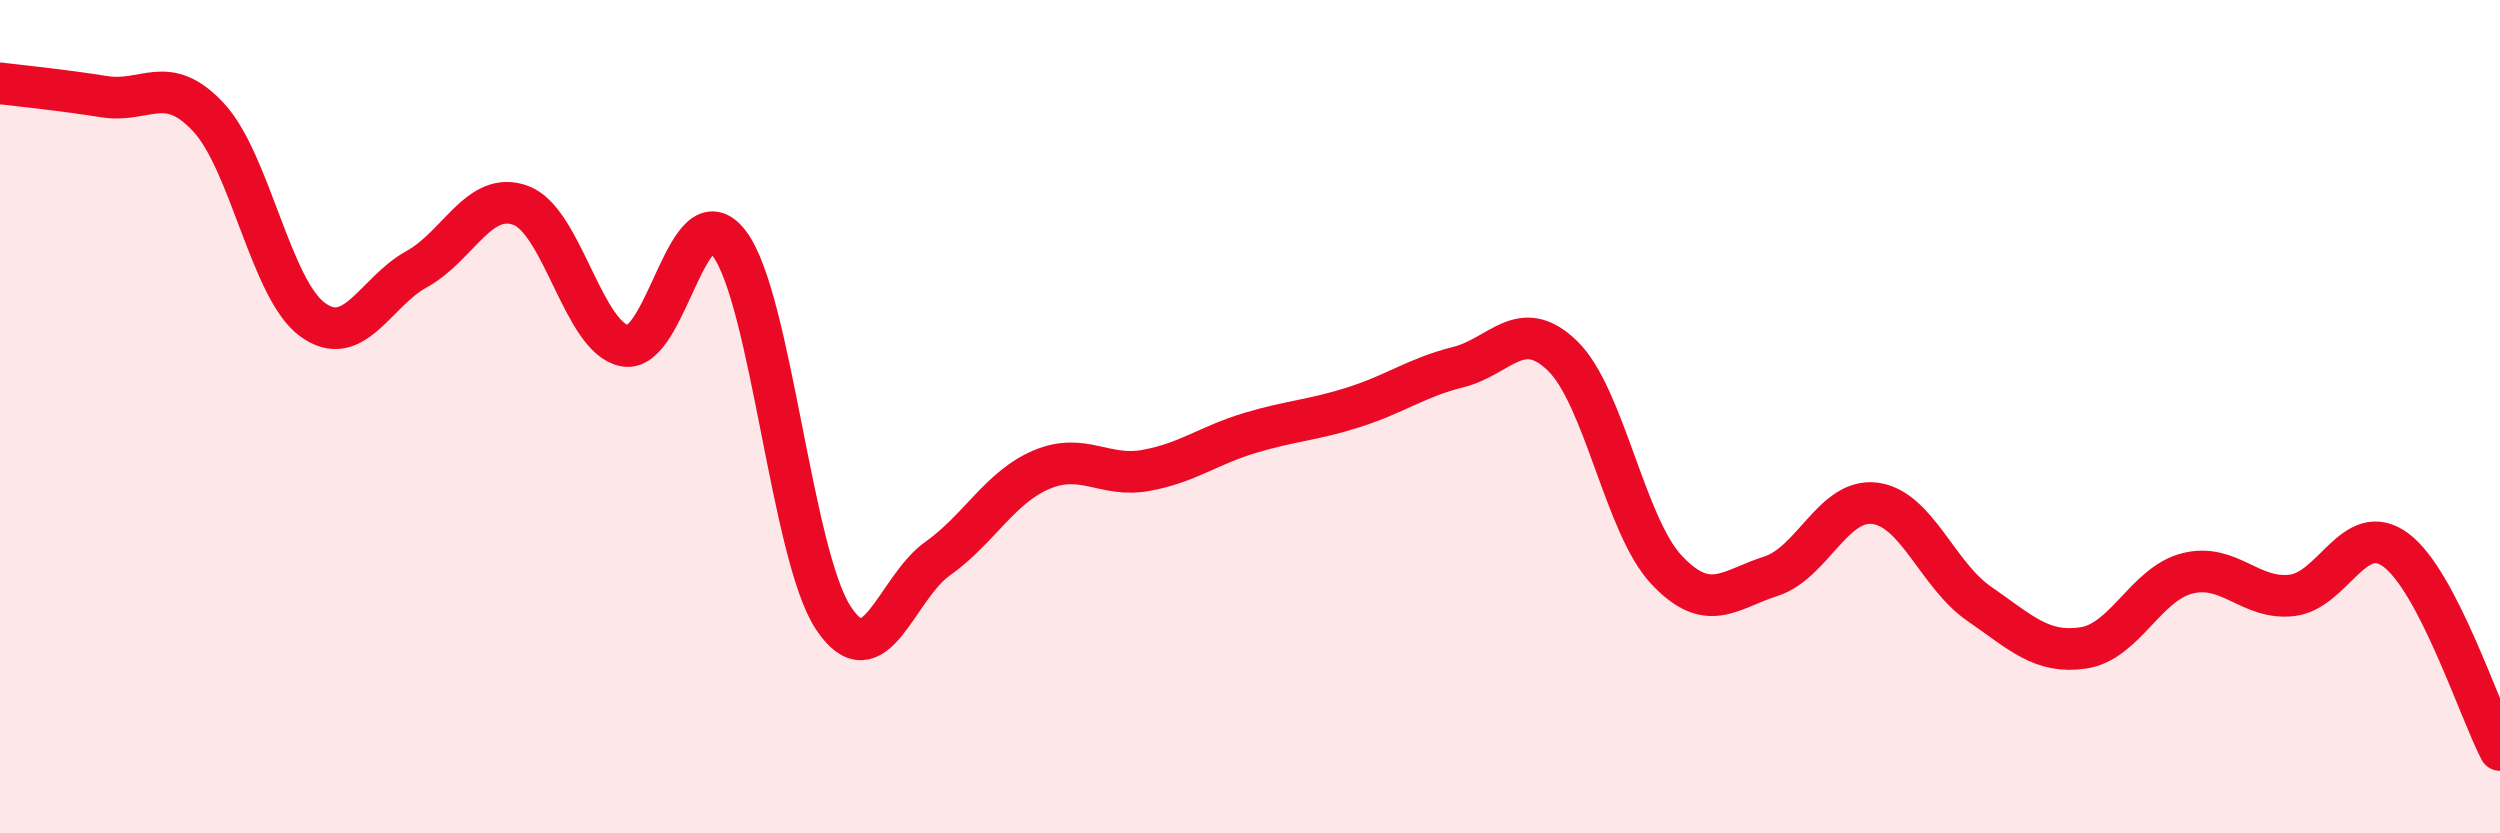 
    <svg width="60" height="20" viewBox="0 0 60 20" xmlns="http://www.w3.org/2000/svg">
      <path
        d="M 0,2 C 0.5,2.06 1.5,2.16 2.5,2.32 C 3.5,2.48 4,1.74 5,2.81 C 6,3.88 6.5,6.94 7.5,7.67 C 8.5,8.4 9,7.01 10,6.46 C 11,5.91 11.5,4.56 12.5,4.93 C 13.5,5.3 14,8.12 15,8.3 C 16,8.48 16.5,4.53 17.5,5.84 C 18.5,7.15 19,13.32 20,14.83 C 21,16.34 21.5,14.12 22.5,13.41 C 23.5,12.7 24,11.69 25,11.27 C 26,10.85 26.5,11.47 27.5,11.29 C 28.5,11.11 29,10.69 30,10.39 C 31,10.09 31.5,10.09 32.5,9.77 C 33.5,9.45 34,9.06 35,8.81 C 36,8.56 36.5,7.57 37.5,8.54 C 38.5,9.51 39,12.62 40,13.68 C 41,14.74 41.5,14.15 42.5,13.83 C 43.5,13.51 44,11.95 45,12.08 C 46,12.21 46.5,13.8 47.5,14.49 C 48.5,15.18 49,15.7 50,15.55 C 51,15.4 51.5,14.01 52.5,13.76 C 53.5,13.51 54,14.4 55,14.29 C 56,14.18 56.5,12.46 57.5,13.2 C 58.5,13.94 59.5,17.04 60,18L60 20L0 20Z"
        fill="#EB0A25"
        opacity="0.1"
        stroke-linecap="round"
        stroke-linejoin="round"
      />
      <path
        d="M 0,2 C 0.5,2.06 1.5,2.16 2.5,2.32 C 3.5,2.48 4,1.74 5,2.81 C 6,3.88 6.5,6.94 7.5,7.67 C 8.5,8.4 9,7.01 10,6.46 C 11,5.91 11.5,4.56 12.5,4.93 C 13.5,5.3 14,8.12 15,8.3 C 16,8.48 16.5,4.53 17.5,5.84 C 18.5,7.15 19,13.32 20,14.83 C 21,16.34 21.5,14.12 22.5,13.41 C 23.5,12.7 24,11.69 25,11.27 C 26,10.85 26.5,11.47 27.5,11.29 C 28.5,11.11 29,10.69 30,10.39 C 31,10.09 31.5,10.09 32.5,9.77 C 33.5,9.45 34,9.06 35,8.81 C 36,8.56 36.5,7.57 37.5,8.54 C 38.5,9.51 39,12.62 40,13.68 C 41,14.74 41.5,14.15 42.5,13.83 C 43.5,13.51 44,11.95 45,12.08 C 46,12.21 46.5,13.8 47.5,14.49 C 48.5,15.18 49,15.7 50,15.55 C 51,15.4 51.5,14.01 52.5,13.76 C 53.5,13.51 54,14.4 55,14.29 C 56,14.18 56.5,12.46 57.5,13.2 C 58.5,13.94 59.5,17.04 60,18"
        stroke="#EB0A25"
        stroke-width="1"
        fill="none"
        stroke-linecap="round"
        stroke-linejoin="round"
      />
    </svg>
  